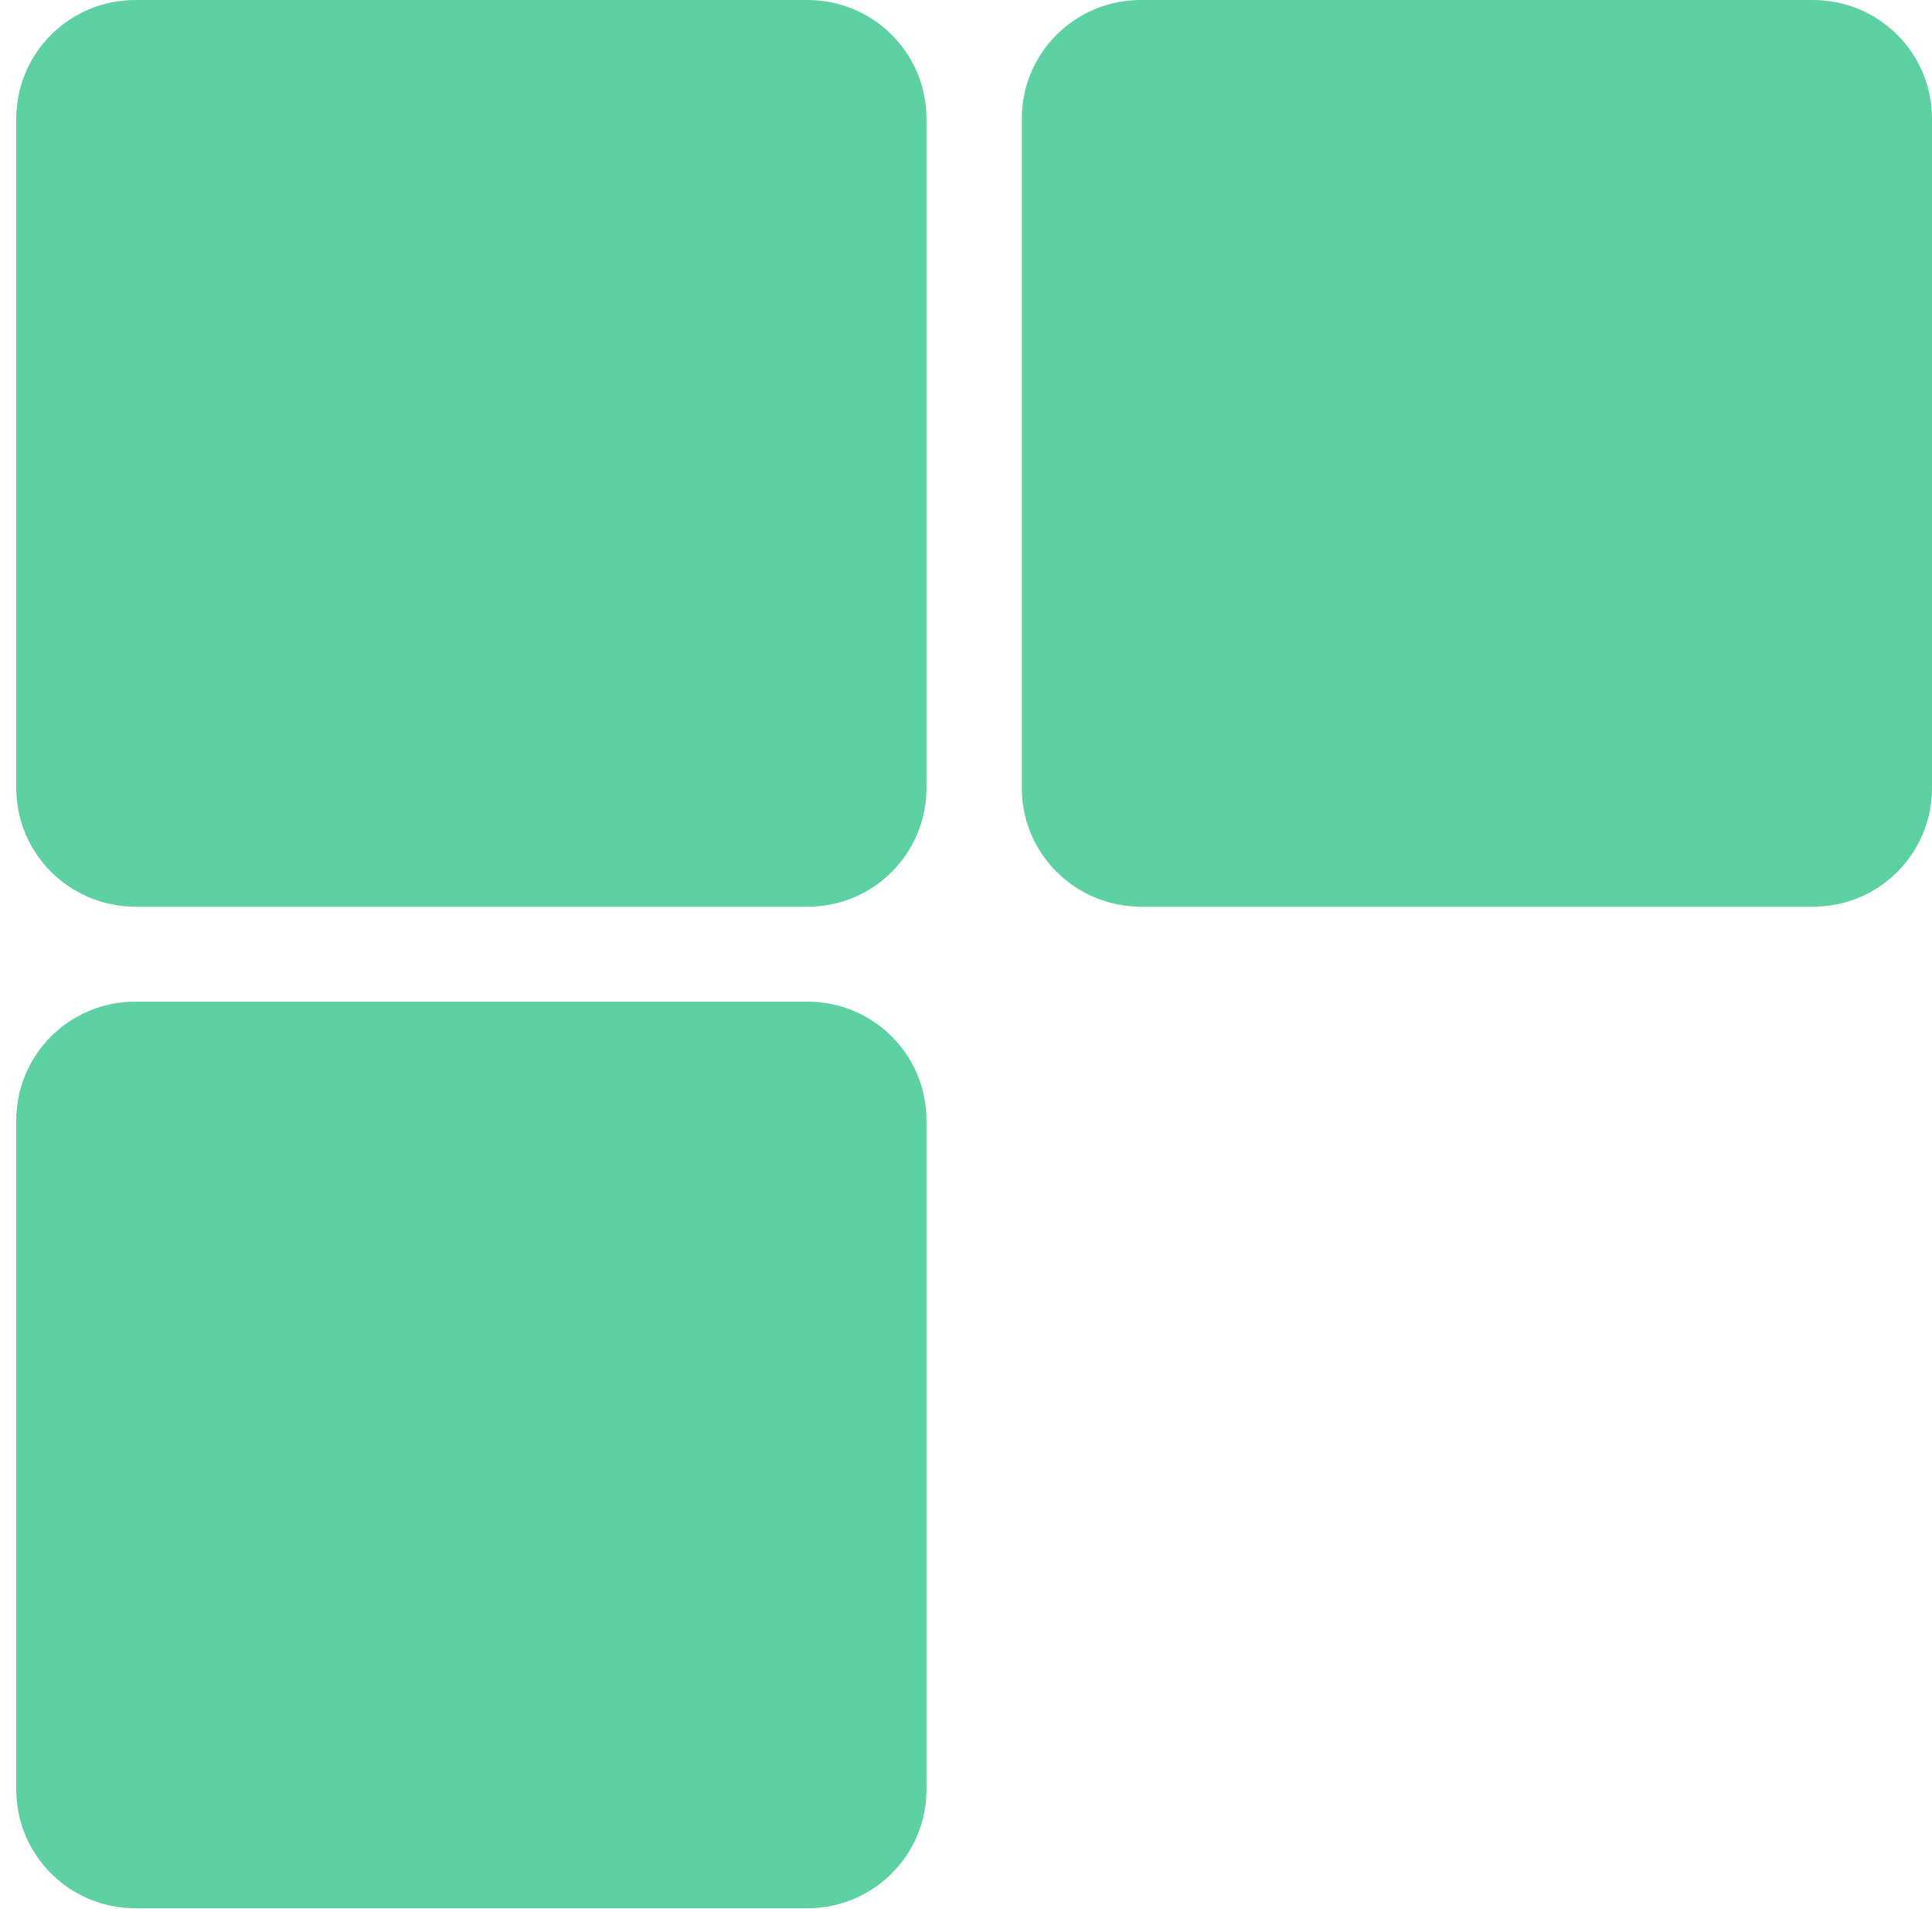 <svg width="82" height="81" viewBox="0 0 82 81" fill="none" xmlns="http://www.w3.org/2000/svg">
<path d="M39.322 33.446L39.322 5.031C39.322 2.244 37.055 9.91082e-08 34.271 2.20798e-07L5.743 1.4678e-06C2.945 1.59012e-06 0.692 2.258 0.692 5.031L0.692 33.446C0.692 36.233 2.959 38.477 5.743 38.477L34.271 38.477C37.055 38.491 39.322 36.233 39.322 33.446Z" fill="#5DD1A1"/>
<path d="M39.322 75.953L39.322 47.539C39.322 44.752 37.055 42.508 34.271 42.508L5.743 42.508C2.945 42.508 0.692 44.766 0.692 47.539L0.692 75.953C0.692 78.741 2.959 80.985 5.743 80.985L34.271 80.985C37.055 80.985 39.322 78.741 39.322 75.953Z" fill="#5DD1A1"/>
<path d="M82 33.446L82 5.031C82 2.244 79.733 -1.1345e-05 76.949 -1.12233e-05L48.421 -9.97629e-06C45.622 -9.85397e-06 43.369 2.258 43.369 5.031L43.369 33.446C43.369 36.233 45.637 38.477 48.421 38.477L76.949 38.477C79.733 38.491 82 36.233 82 33.446Z" fill="#5DD1A1"/>
</svg>
